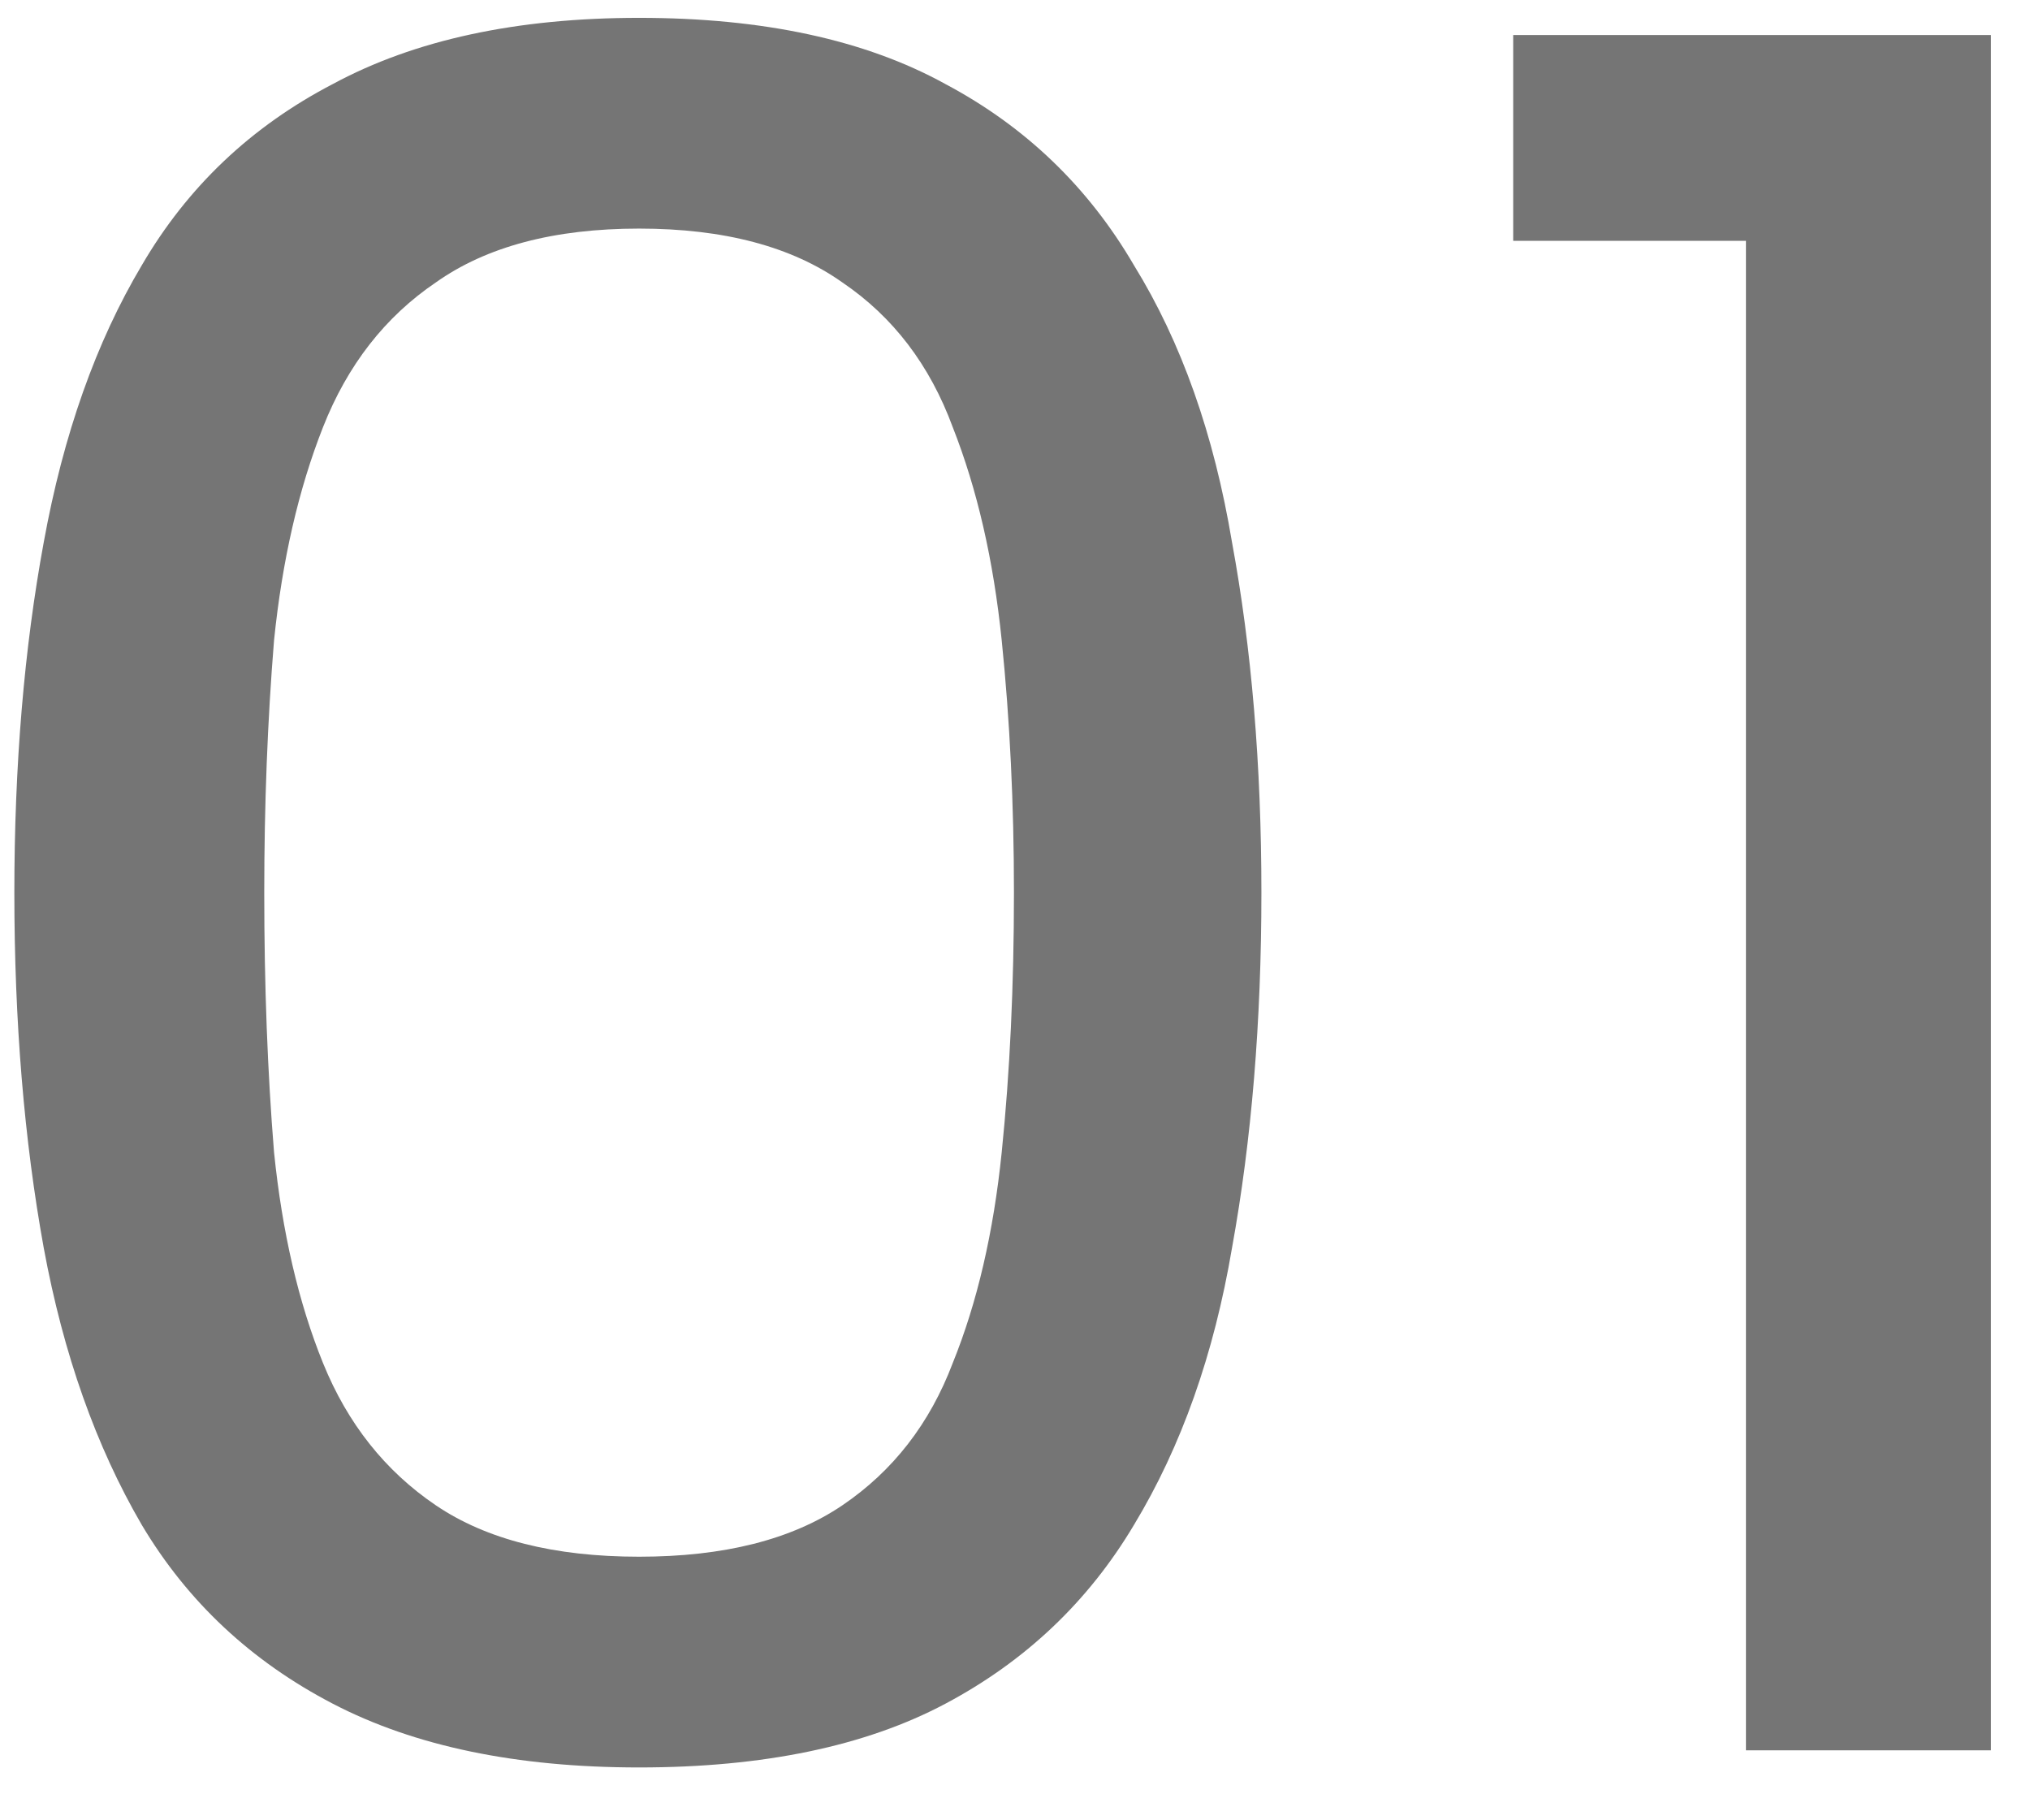 <svg xmlns="http://www.w3.org/2000/svg" width="29" height="26" viewBox="0 0 29 26" fill="none"><path d="M0.205 12.75C0.205 10.93 0.345 9.262 0.625 7.745C0.905 6.205 1.372 4.887 2.025 3.79C2.678 2.67 3.588 1.807 4.755 1.2C5.922 0.57 7.38 0.255 9.13 0.255C10.903 0.255 12.362 0.57 13.505 1.2C14.648 1.807 15.547 2.67 16.2 3.79C16.877 4.887 17.343 6.205 17.6 7.745C17.88 9.262 18.02 10.93 18.02 12.75C18.02 14.593 17.88 16.285 17.6 17.825C17.343 19.342 16.877 20.66 16.2 21.78C15.547 22.877 14.648 23.728 13.505 24.335C12.362 24.942 10.903 25.245 9.13 25.245C7.38 25.245 5.922 24.942 4.755 24.335C3.588 23.728 2.678 22.877 2.025 21.78C1.372 20.66 0.905 19.342 0.625 17.825C0.345 16.285 0.205 14.593 0.205 12.75ZM14.485 12.75C14.485 11.49 14.427 10.288 14.31 9.145C14.193 8.002 13.96 6.987 13.61 6.1C13.283 5.213 12.758 4.525 12.035 4.035C11.312 3.522 10.343 3.265 9.13 3.265C7.917 3.265 6.948 3.522 6.225 4.035C5.502 4.525 4.965 5.213 4.615 6.1C4.265 6.987 4.032 8.002 3.915 9.145C3.822 10.288 3.775 11.49 3.775 12.75C3.775 14.08 3.822 15.317 3.915 16.46C4.032 17.603 4.265 18.607 4.615 19.47C4.965 20.333 5.502 21.01 6.225 21.5C6.948 21.99 7.917 22.235 9.13 22.235C10.343 22.235 11.312 21.99 12.035 21.5C12.758 21.01 13.283 20.333 13.61 19.47C13.96 18.607 14.193 17.603 14.31 16.46C14.427 15.317 14.485 14.08 14.485 12.75ZM24.942 3.44H21.617V0.5H28.442V25H24.942V3.44Z" fill="#757575"></path></svg>